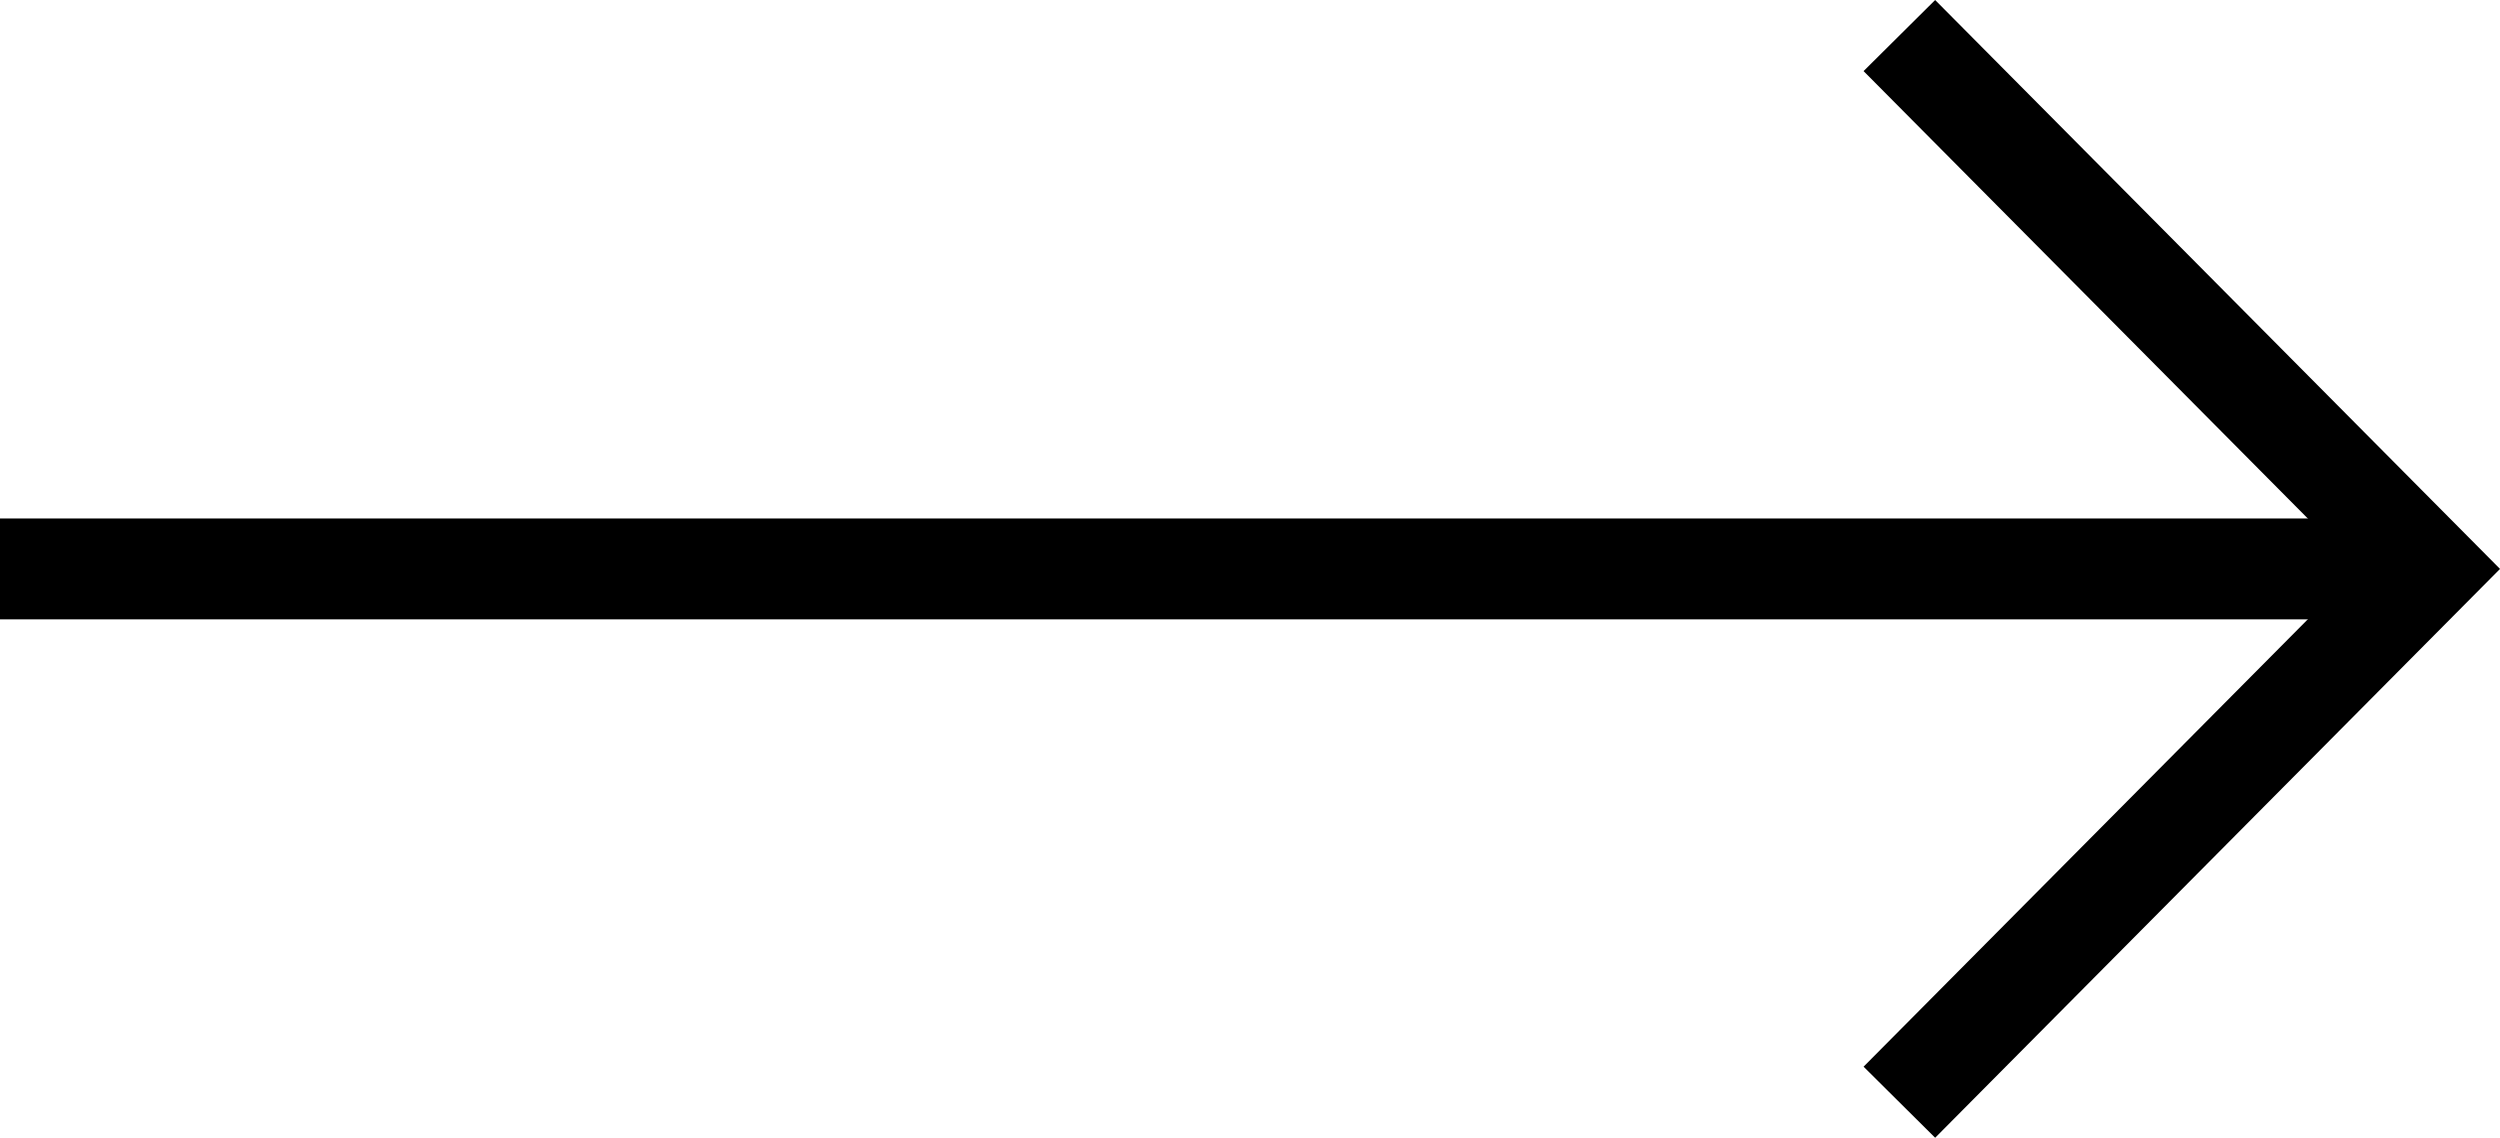<svg xmlns="http://www.w3.org/2000/svg" width="49.568" height="22.558" viewBox="0 0 49.568 22.558">
  <g id="Icon_feather-arrow-right" data-name="Icon feather-arrow-right" transform="translate(-7.5 -6.795)">
    <path id="Path_961" data-name="Path 961" d="M7.5,18H55.659" transform="translate(0 0.075)" fill="none" stroke="#000" stroke-width="2"/>
    <path id="Path_962" data-name="Path 962" d="M18,7.5,28.5,18.075,18,28.649" transform="translate(27.159)" fill="none" stroke="#000" stroke-width="2"/>
  </g>
</svg>
